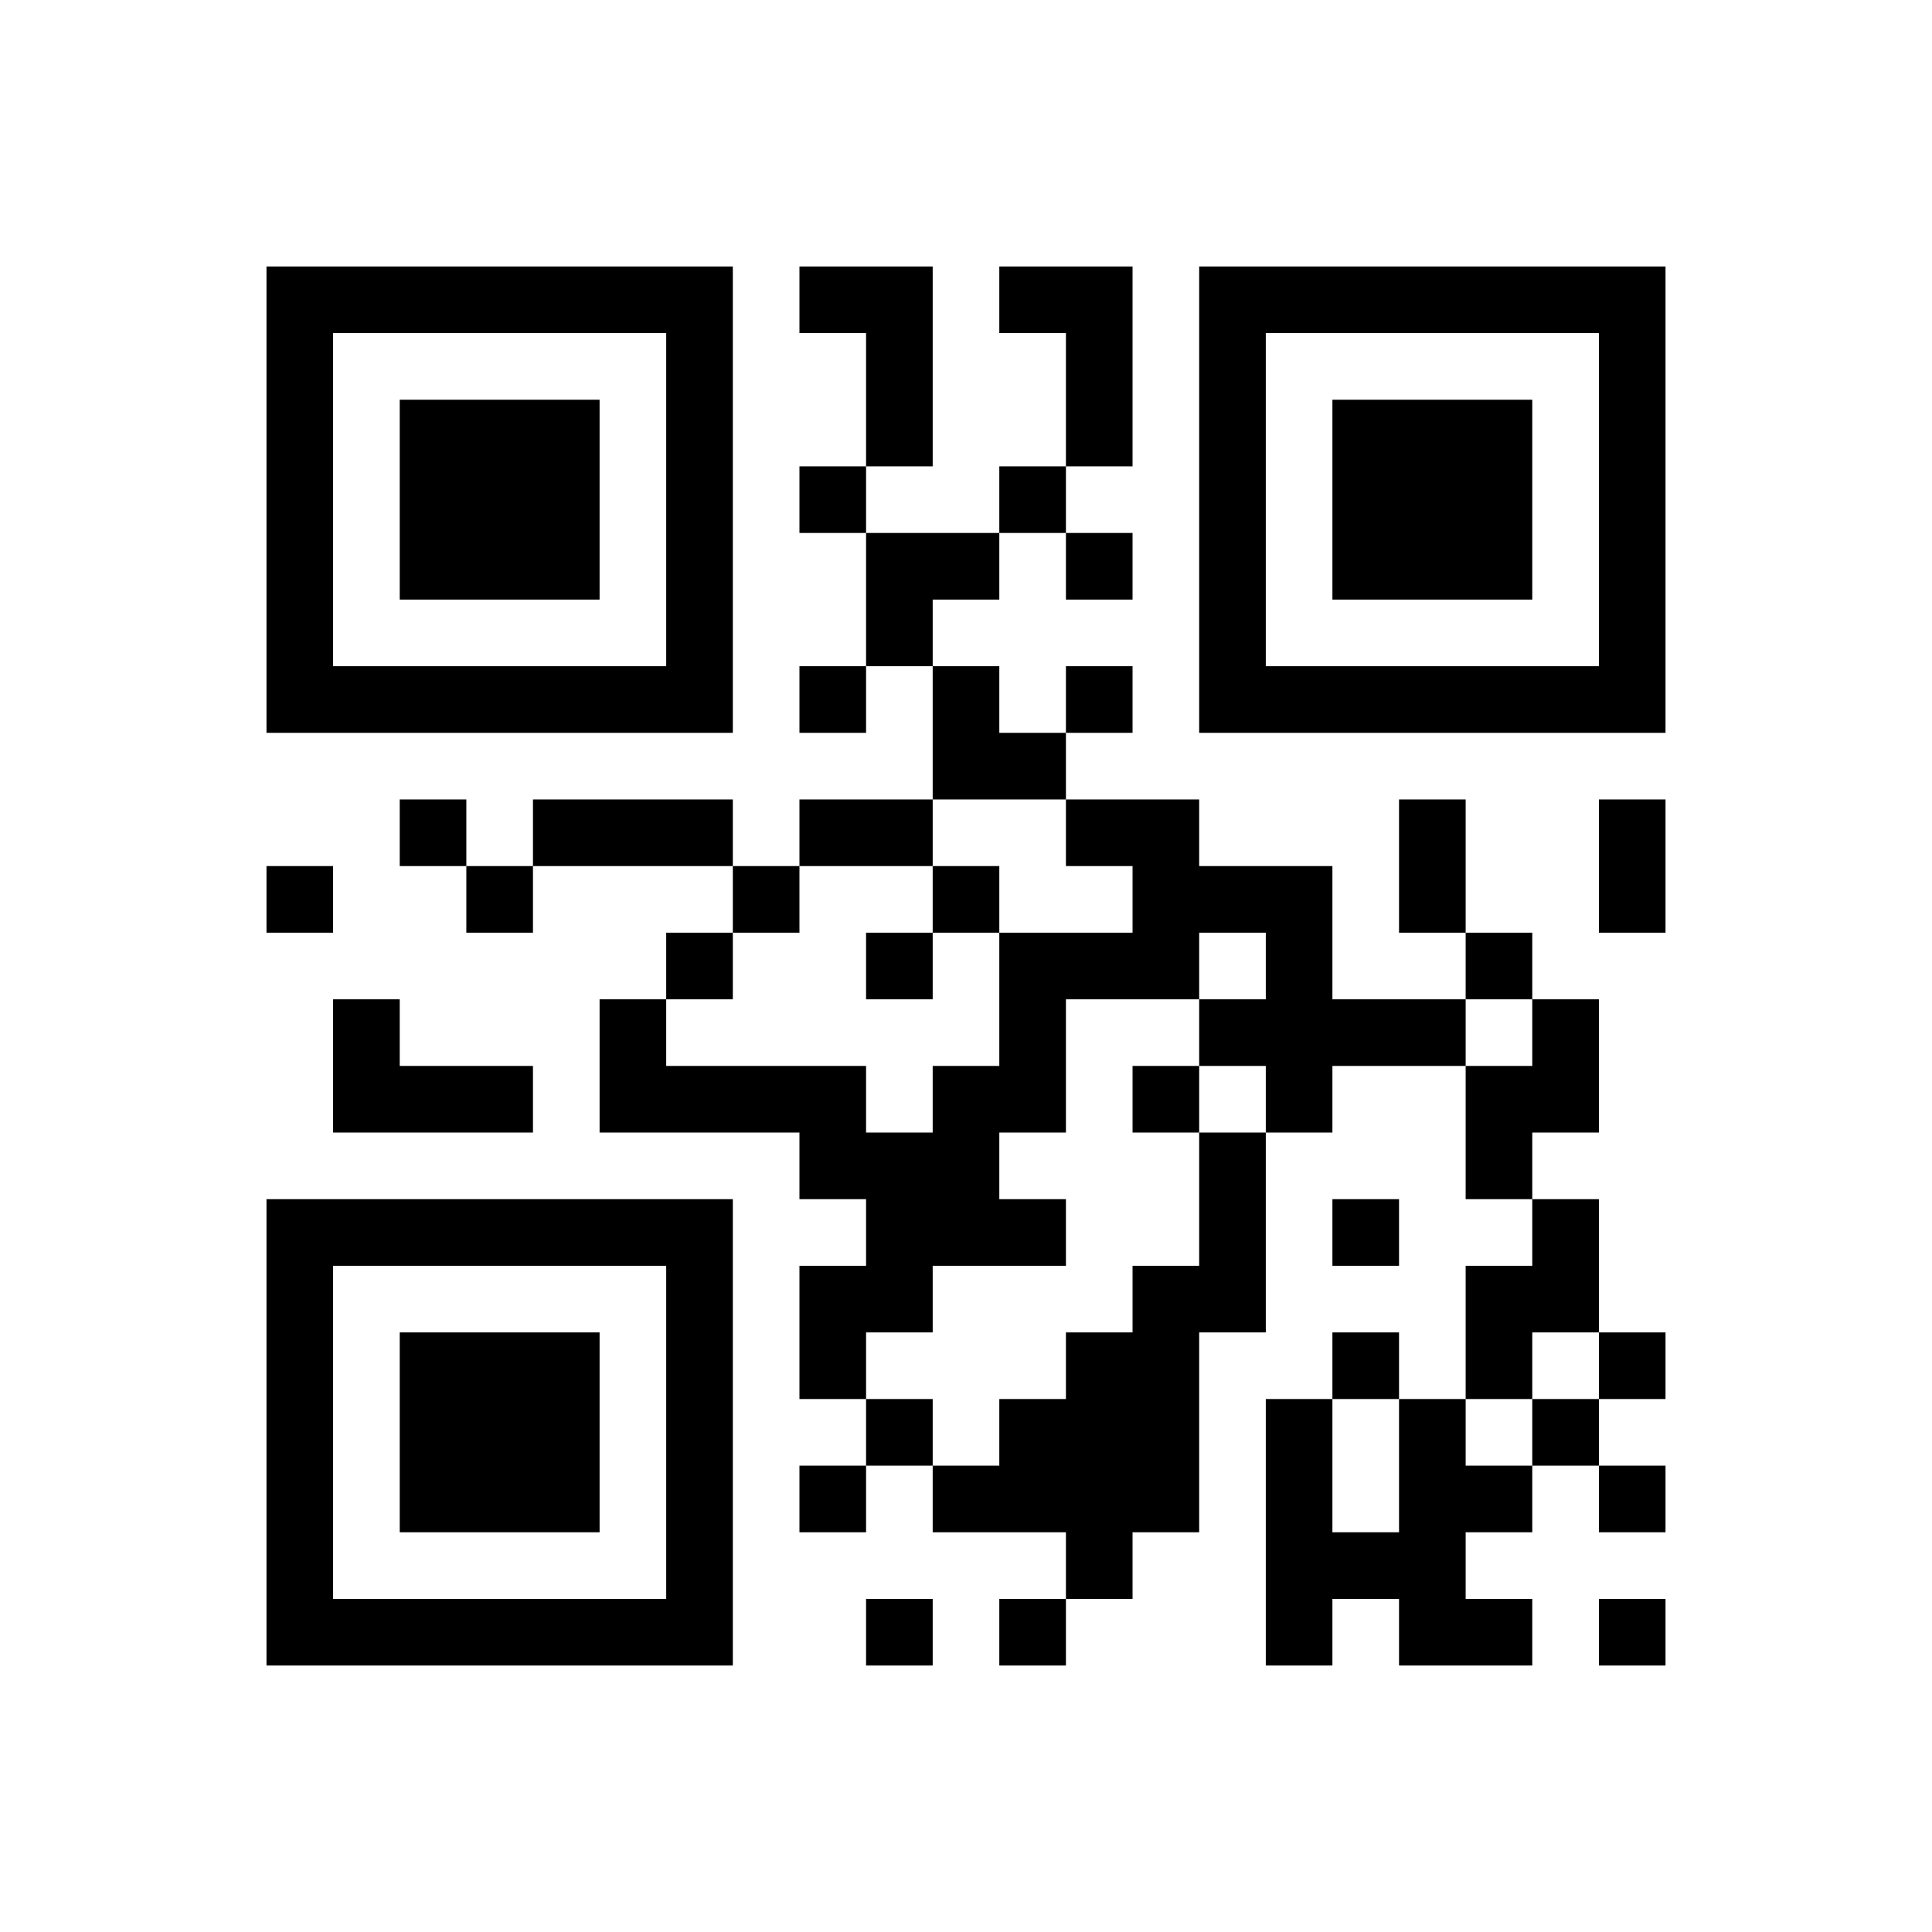 ﻿<?xml version="1.0" encoding="UTF-8"?>
<!DOCTYPE svg PUBLIC "-//W3C//DTD SVG 1.1//EN" "http://www.w3.org/Graphics/SVG/1.1/DTD/svg11.dtd">
<svg xmlns="http://www.w3.org/2000/svg" version="1.1" viewBox="0 0 29 29" stroke="none">
	<rect width="100%" height="100%" fill="#ffffff"/>
	<path d="M4,4h7v1h-7z M12,4h2v1h-2z M15,4h2v1h-2z M18,4h7v1h-7z M4,5h1v6h-1z M10,5h1v6h-1z M13,5h1v2h-1z M16,5h1v2h-1z M18,5h1v6h-1z M24,5h1v6h-1z M6,6h3v3h-3z M20,6h3v3h-3z M12,7h1v1h-1z M15,7h1v1h-1z M13,8h2v1h-2z M16,8h1v1h-1z M13,9h1v1h-1z M5,10h5v1h-5z M12,10h1v1h-1z M14,10h1v2h-1z M16,10h1v1h-1z M19,10h5v1h-5z M15,11h1v1h-1z M6,12h1v1h-1z M8,12h3v1h-3z M12,12h2v1h-2z M16,12h2v1h-2z M21,12h1v2h-1z M24,12h1v2h-1z M4,13h1v1h-1z M7,13h1v1h-1z M11,13h1v1h-1z M14,13h1v1h-1z M17,13h3v1h-3z M10,14h1v1h-1z M13,14h1v1h-1z M15,14h3v1h-3z M19,14h1v3h-1z M22,14h1v1h-1z M5,15h1v2h-1z M9,15h1v2h-1z M15,15h1v2h-1z M18,15h1v1h-1z M20,15h2v1h-2z M23,15h1v2h-1z M6,16h2v1h-2z M10,16h3v1h-3z M14,16h1v3h-1z M17,16h1v1h-1z M22,16h1v2h-1z M12,17h2v1h-2z M18,17h1v3h-1z M4,18h7v1h-7z M13,18h1v2h-1z M15,18h1v1h-1z M20,18h1v1h-1z M23,18h1v2h-1z M4,19h1v6h-1z M10,19h1v6h-1z M12,19h1v2h-1z M17,19h1v4h-1z M22,19h1v2h-1z M6,20h3v3h-3z M16,20h1v4h-1z M20,20h1v1h-1z M24,20h1v1h-1z M13,21h1v1h-1z M15,21h1v2h-1z M19,21h1v4h-1z M21,21h1v4h-1z M23,21h1v1h-1z M12,22h1v1h-1z M14,22h1v1h-1z M22,22h1v1h-1z M24,22h1v1h-1z M20,23h1v1h-1z M5,24h5v1h-5z M13,24h1v1h-1z M15,24h1v1h-1z M22,24h1v1h-1z M24,24h1v1h-1z" fill="#000000"/>
</svg>
